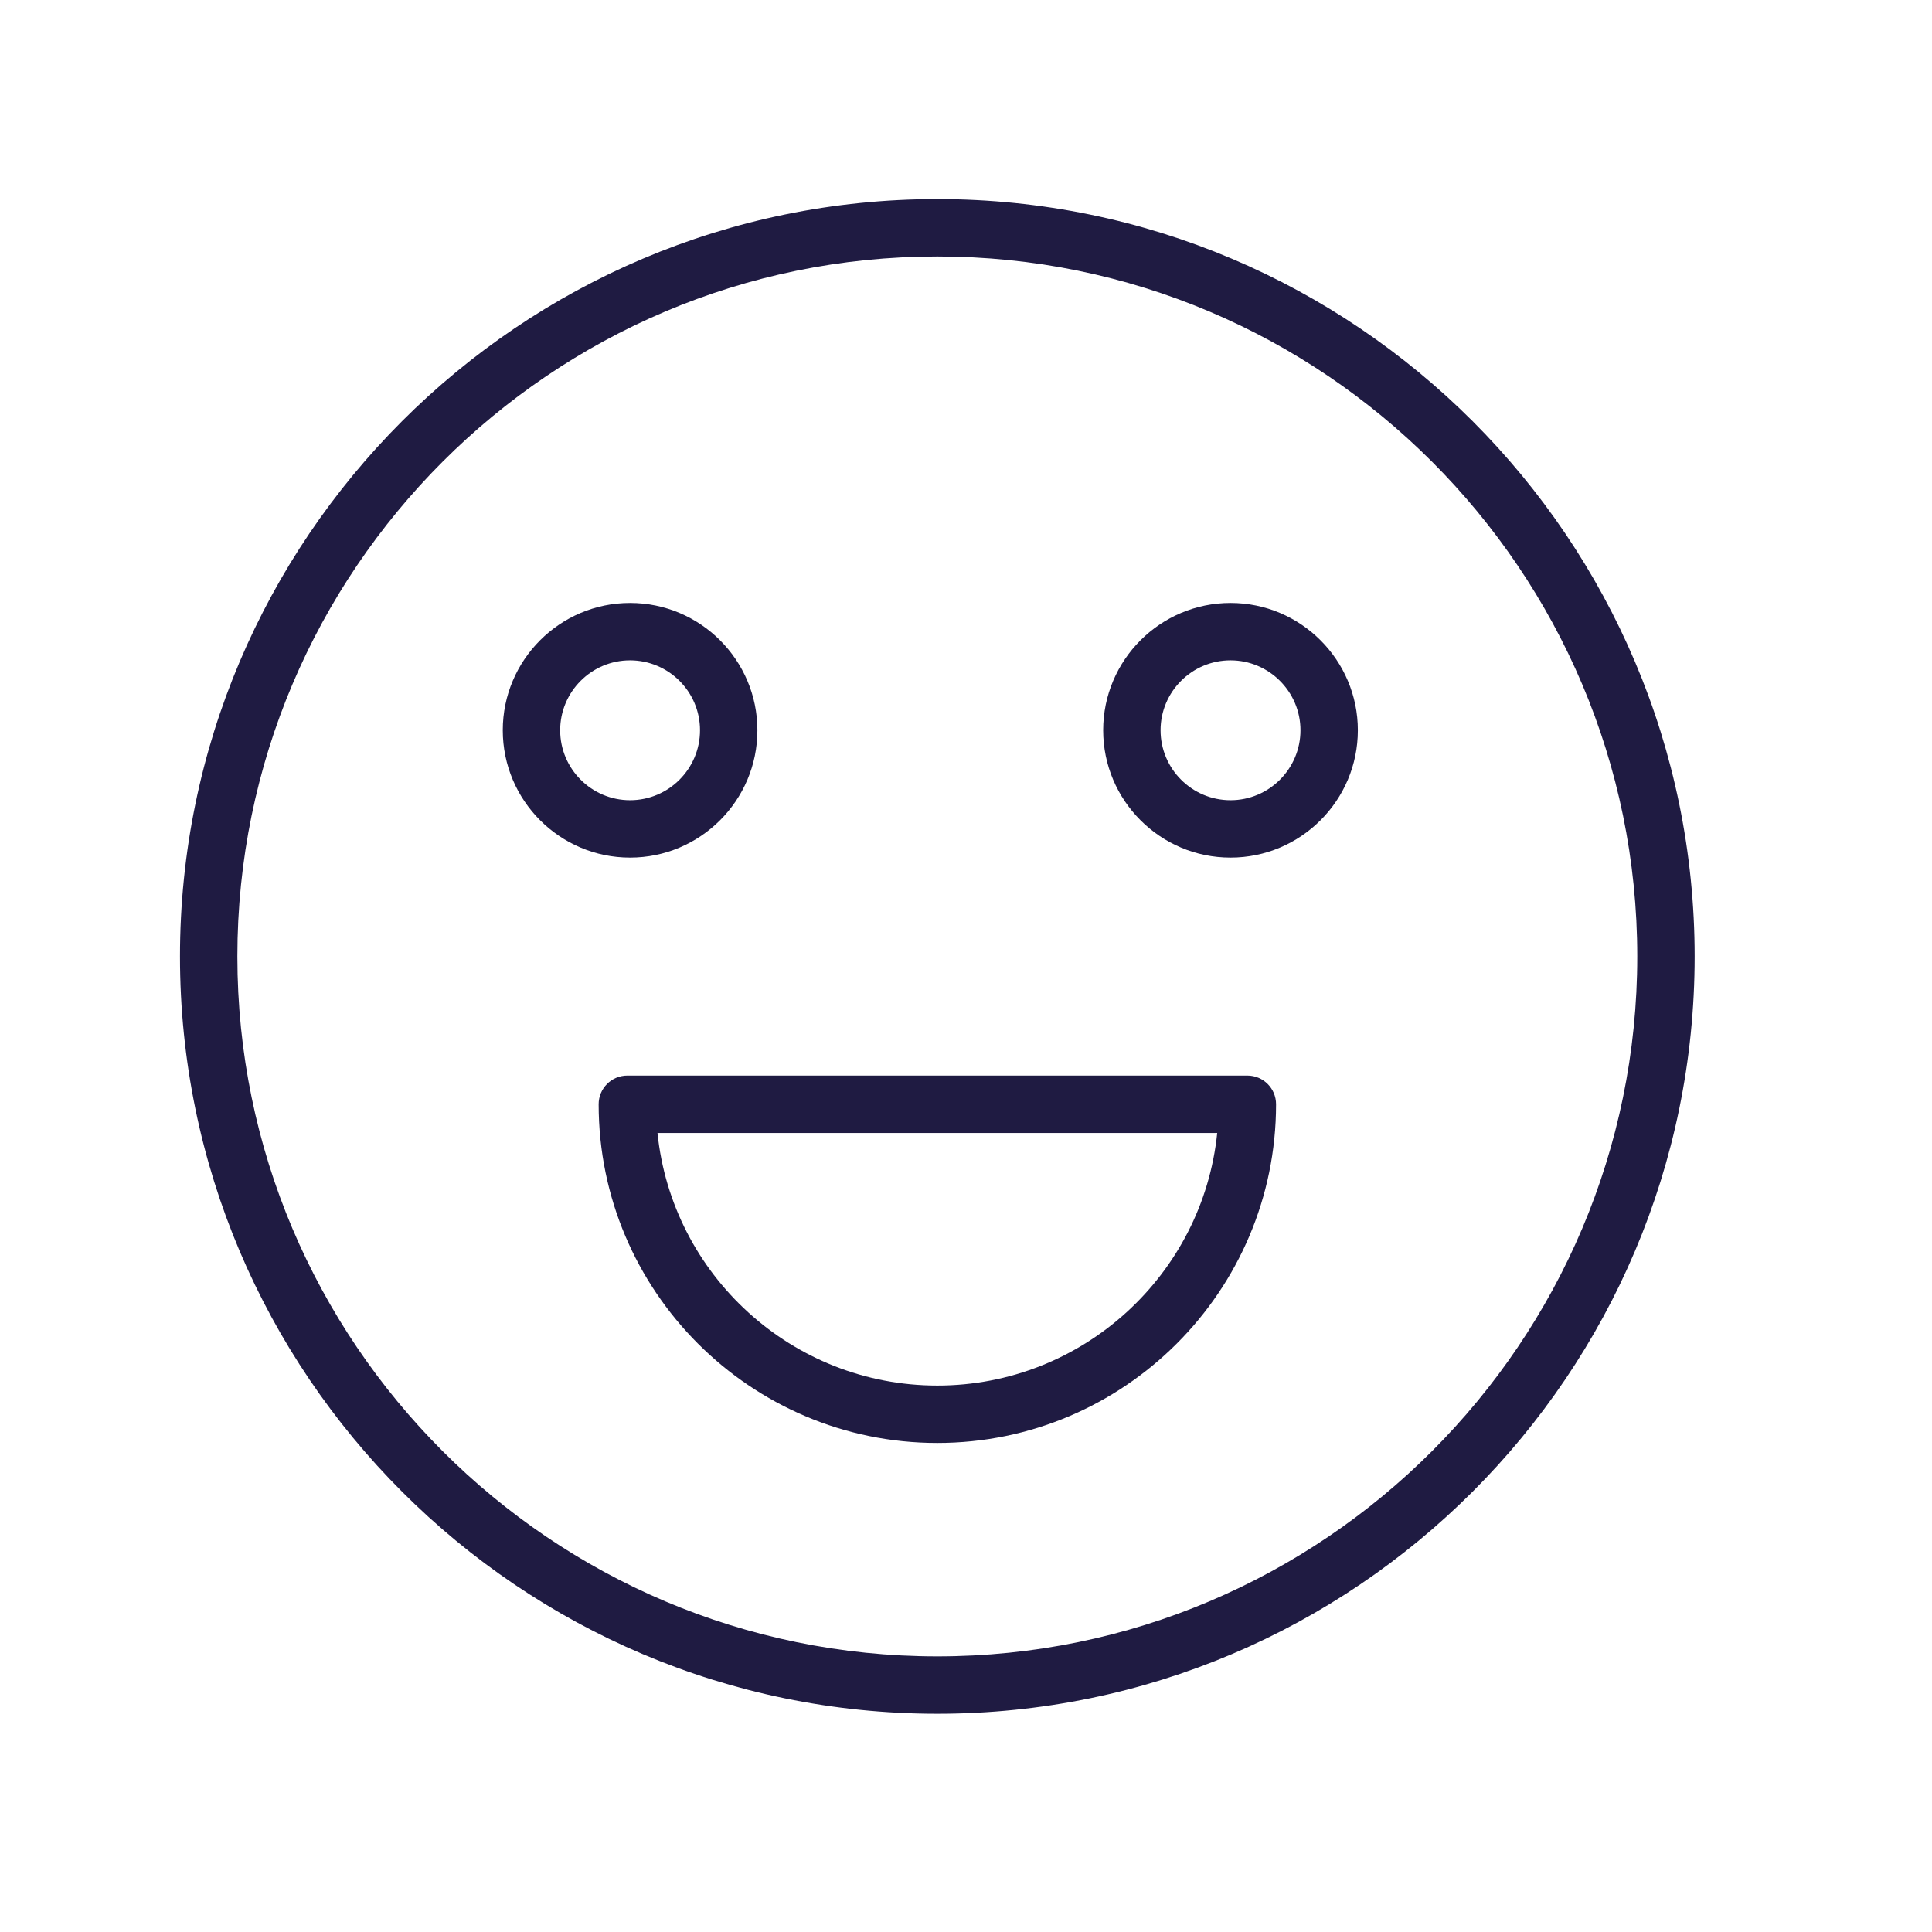 <?xml version="1.0" encoding="UTF-8"?> <svg xmlns="http://www.w3.org/2000/svg" width="101" height="101" viewBox="0 0 101 101" fill="none"> <path d="M49.001 10.408C27.17 10.408 9.409 28.169 9.409 50C9.409 71.831 27.17 89.591 49.001 89.591C70.832 89.591 88.592 71.83 88.592 50C88.592 28.168 70.832 10.408 49.001 10.408ZM49.001 86.591C28.824 86.591 12.409 70.176 12.409 50C12.409 29.823 28.824 13.408 49.001 13.408C69.178 13.408 85.592 29.823 85.592 50C85.592 70.176 69.178 86.591 49.001 86.591Z" fill="#1F1B42"></path> <path d="M65.209 56.228H32.796C31.967 56.228 31.296 56.899 31.296 57.728C31.296 67.491 39.238 75.434 49.001 75.434C58.765 75.434 66.709 67.491 66.709 57.728C66.709 56.899 66.038 56.228 65.209 56.228ZM49.001 72.434C41.399 72.434 35.126 66.635 34.372 59.228H63.633C62.879 66.635 56.605 72.434 49.001 72.434Z" fill="#1F1B42"></path> <path d="M39.595 38.176C39.595 34.506 36.609 31.521 32.938 31.521C29.269 31.521 26.284 34.506 26.284 38.176C26.284 41.847 29.269 44.833 32.938 44.833C36.608 44.833 39.595 41.847 39.595 38.176ZM29.284 38.176C29.284 36.16 30.923 34.521 32.938 34.521C34.955 34.521 36.595 36.161 36.595 38.176C36.595 40.193 34.954 41.833 32.938 41.833C30.923 41.833 29.284 40.193 29.284 38.176Z" fill="#1F1B42"></path> <path d="M64.328 31.521C60.657 31.521 57.671 34.506 57.671 38.176C57.671 41.847 60.657 44.833 64.328 44.833C67.999 44.833 70.985 41.847 70.985 38.176C70.985 34.506 67.999 31.521 64.328 31.521ZM64.328 41.833C62.311 41.833 60.671 40.192 60.671 38.176C60.671 36.16 62.312 34.521 64.328 34.521C66.344 34.521 67.985 36.161 67.985 38.176C67.985 40.193 66.344 41.833 64.328 41.833Z" fill="#1F1B42"></path> </svg> 